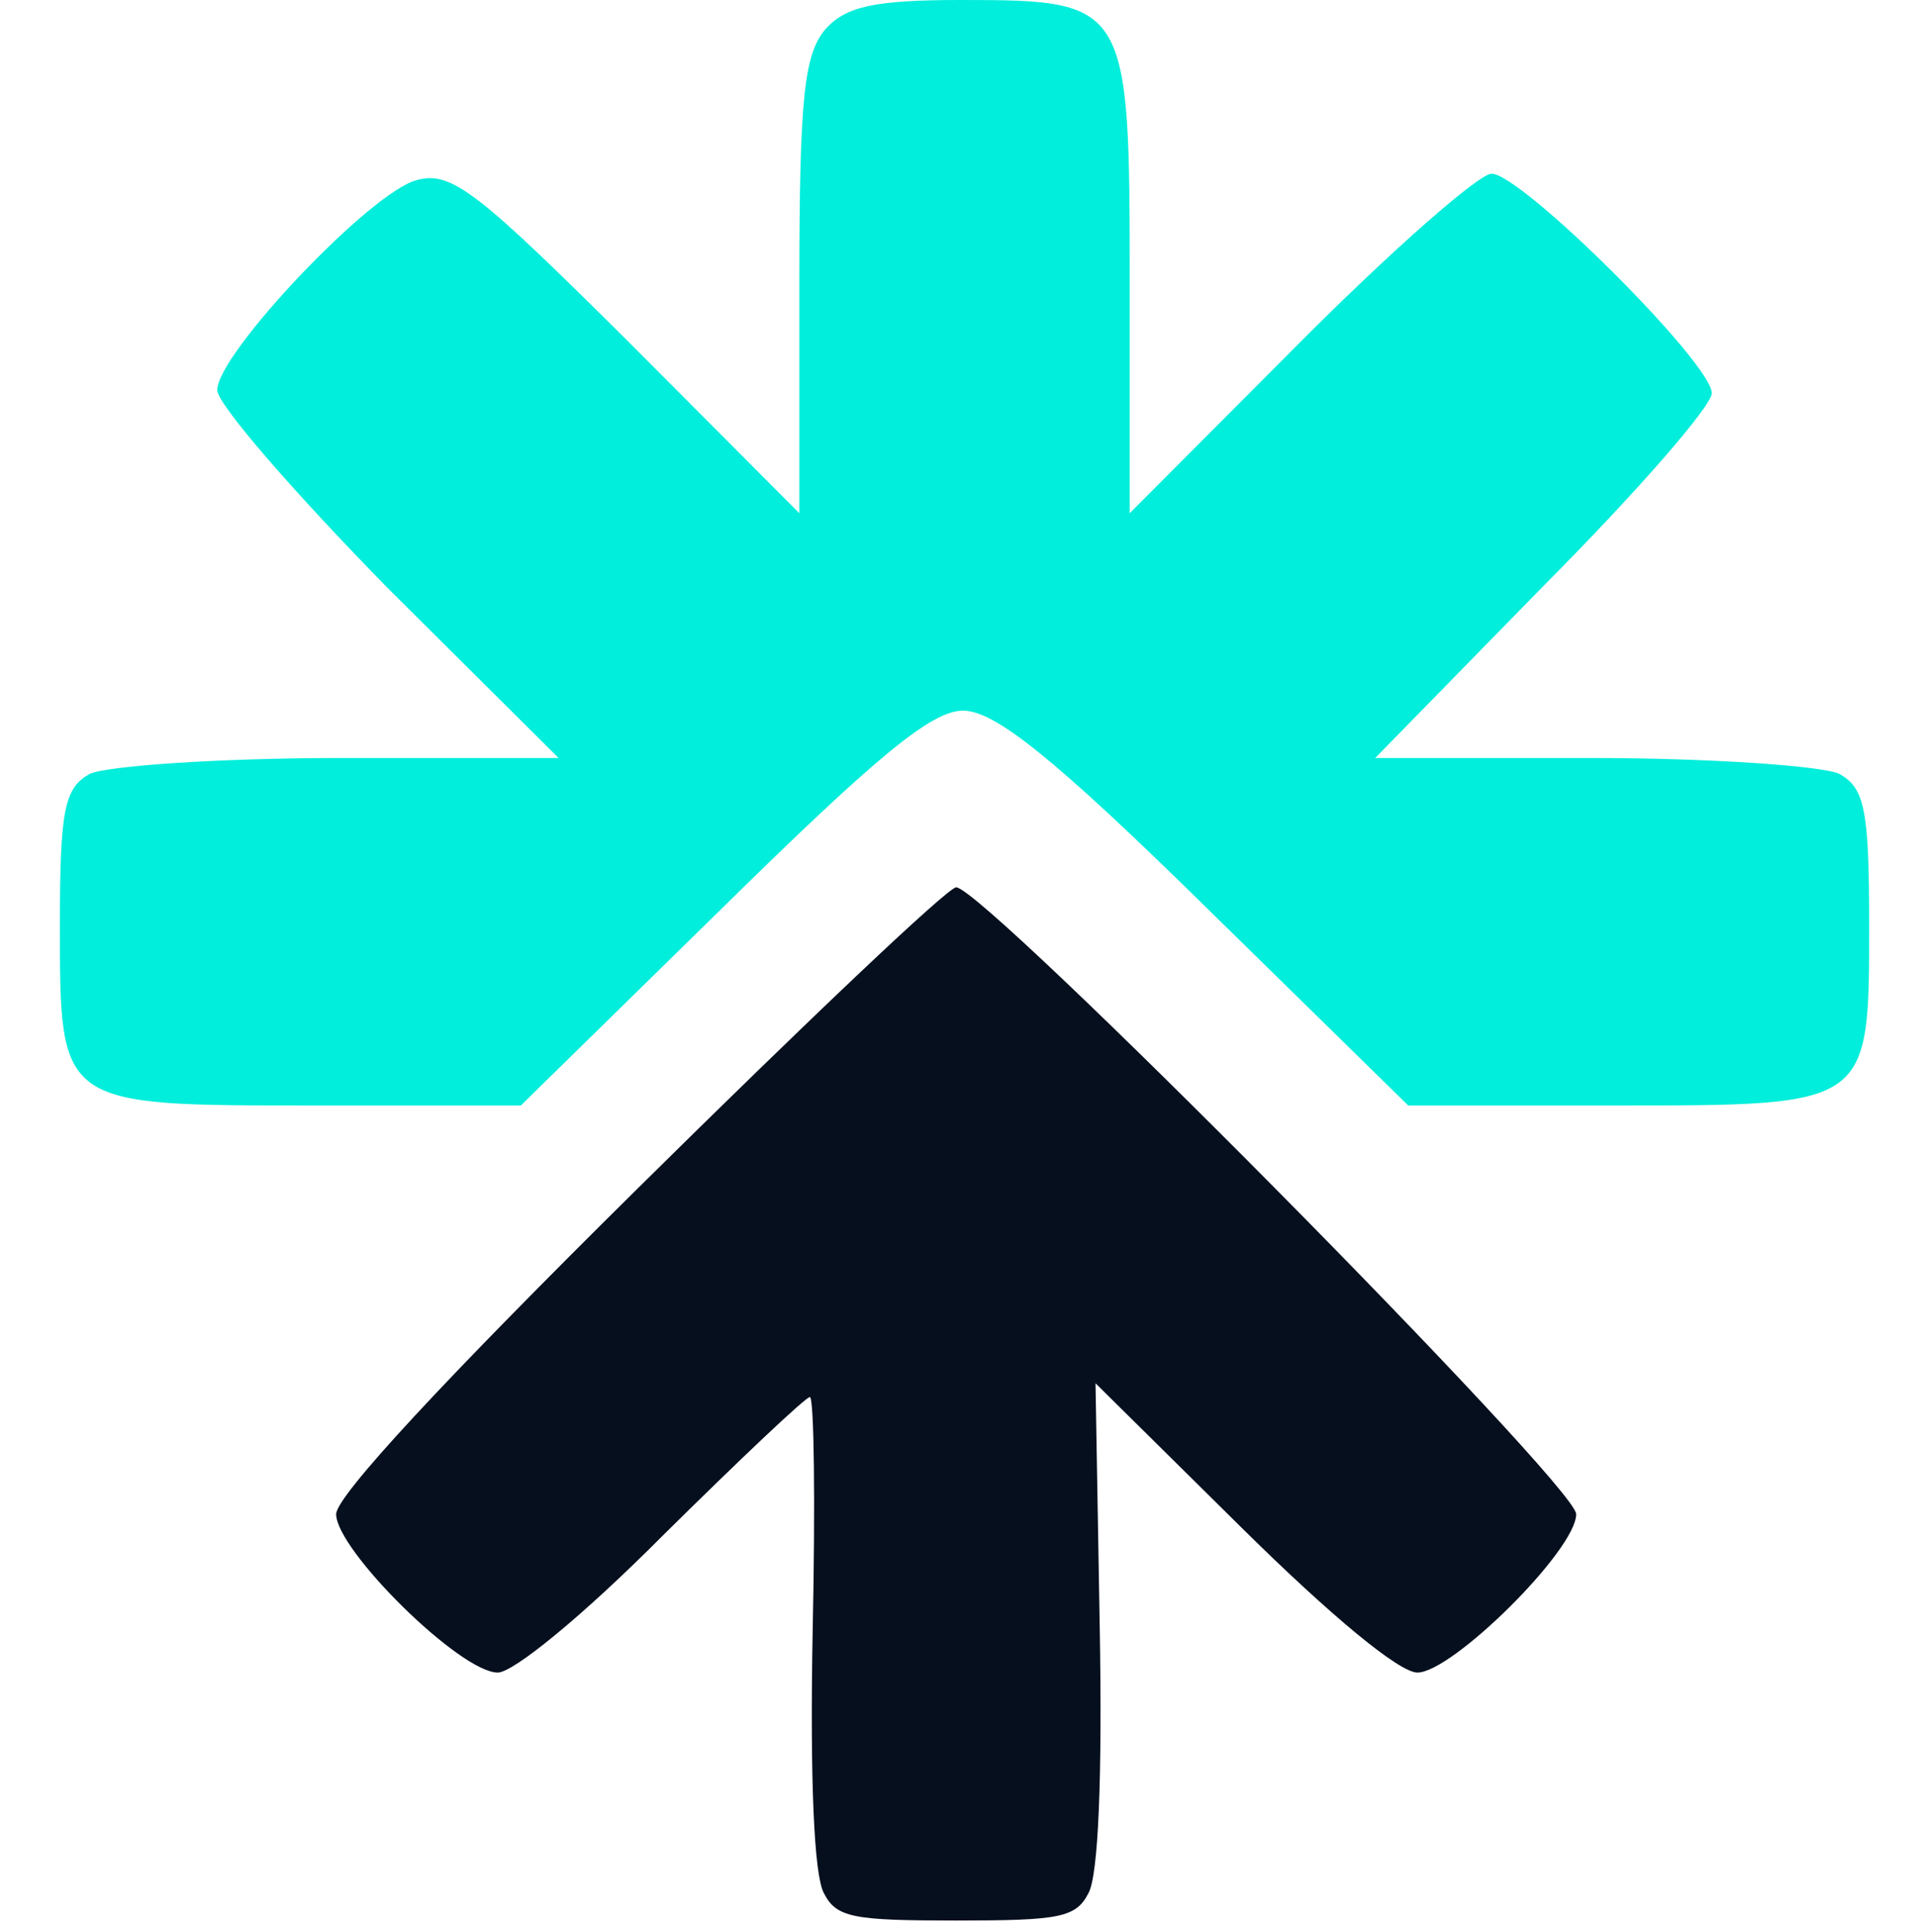 <svg
	width='128'
	height='129'
	viewBox='0 0 128 129'
	fill='none'
	xmlns='http://www.w3.org/2000/svg'>
	<path
		id='favicon-path-1'
		d='M55.159 1.898C53.688 3.586 53.373 6.433 53.373 19.089V34.276L41.923 22.781C31.943 12.867 30.157 11.39 27.846 12.023C24.8 12.761 14.505 23.624 14.505 26.05C14.505 26.999 19.652 32.905 25.85 39.233L37.3 50.623H22.699C14.61 50.623 7.151 51.151 5.996 51.678C4.315 52.627 4 53.998 4 61.697C4 73.931 3.895 73.826 21.018 73.826H34.779L48.225 60.643C58.52 50.518 62.197 47.459 64.298 47.459C66.399 47.459 70.286 50.518 80.581 60.643L94.027 73.826H107.788C124.911 73.826 124.806 73.931 124.806 61.697C124.806 53.998 124.491 52.627 122.81 51.678C121.655 51.151 114.196 50.623 106.317 50.623H91.821L103.061 39.128C109.259 32.905 114.301 27.105 114.301 26.261C114.301 24.257 101.59 11.601 99.594 11.601C98.754 11.601 92.976 16.664 86.778 22.886L75.433 34.276V18.878C75.433 0.211 75.328 5.34058e-05 64.193 5.34058e-05C58.415 5.34058e-05 56.524 0.422 55.159 1.898Z'
		fill='#00EEDB'
	></path>
	<path
		id='favicon-path-2'
		d='M42.633 79.314C29.608 92.194 22.445 99.922 22.445 101.118C22.445 103.51 30.724 111.698 33.236 111.698C34.26 111.698 38.818 108.018 44.307 102.498C49.424 97.438 53.797 93.298 54.076 93.298C54.355 93.298 54.448 100.29 54.262 108.938C54.076 118.874 54.355 125.222 55.006 126.418C55.844 128.074 56.96 128.258 63.844 128.258C70.729 128.258 71.845 128.074 72.683 126.418C73.334 125.222 73.613 118.782 73.427 108.478L73.148 92.378L82.916 102.038C88.871 107.926 93.429 111.698 94.639 111.698C96.965 111.698 105.244 103.51 105.244 101.118C105.244 99.186 65.705 59.258 63.844 59.258C63.286 59.258 53.797 68.274 42.633 79.314Z'
		fill='#060F1E'
	></path>

	<style>
		@media (prefers-color-scheme: dark) {
			#favicon-path-2 {
				fill: #eef1f4;
			}
		}
	</style>
</svg>
